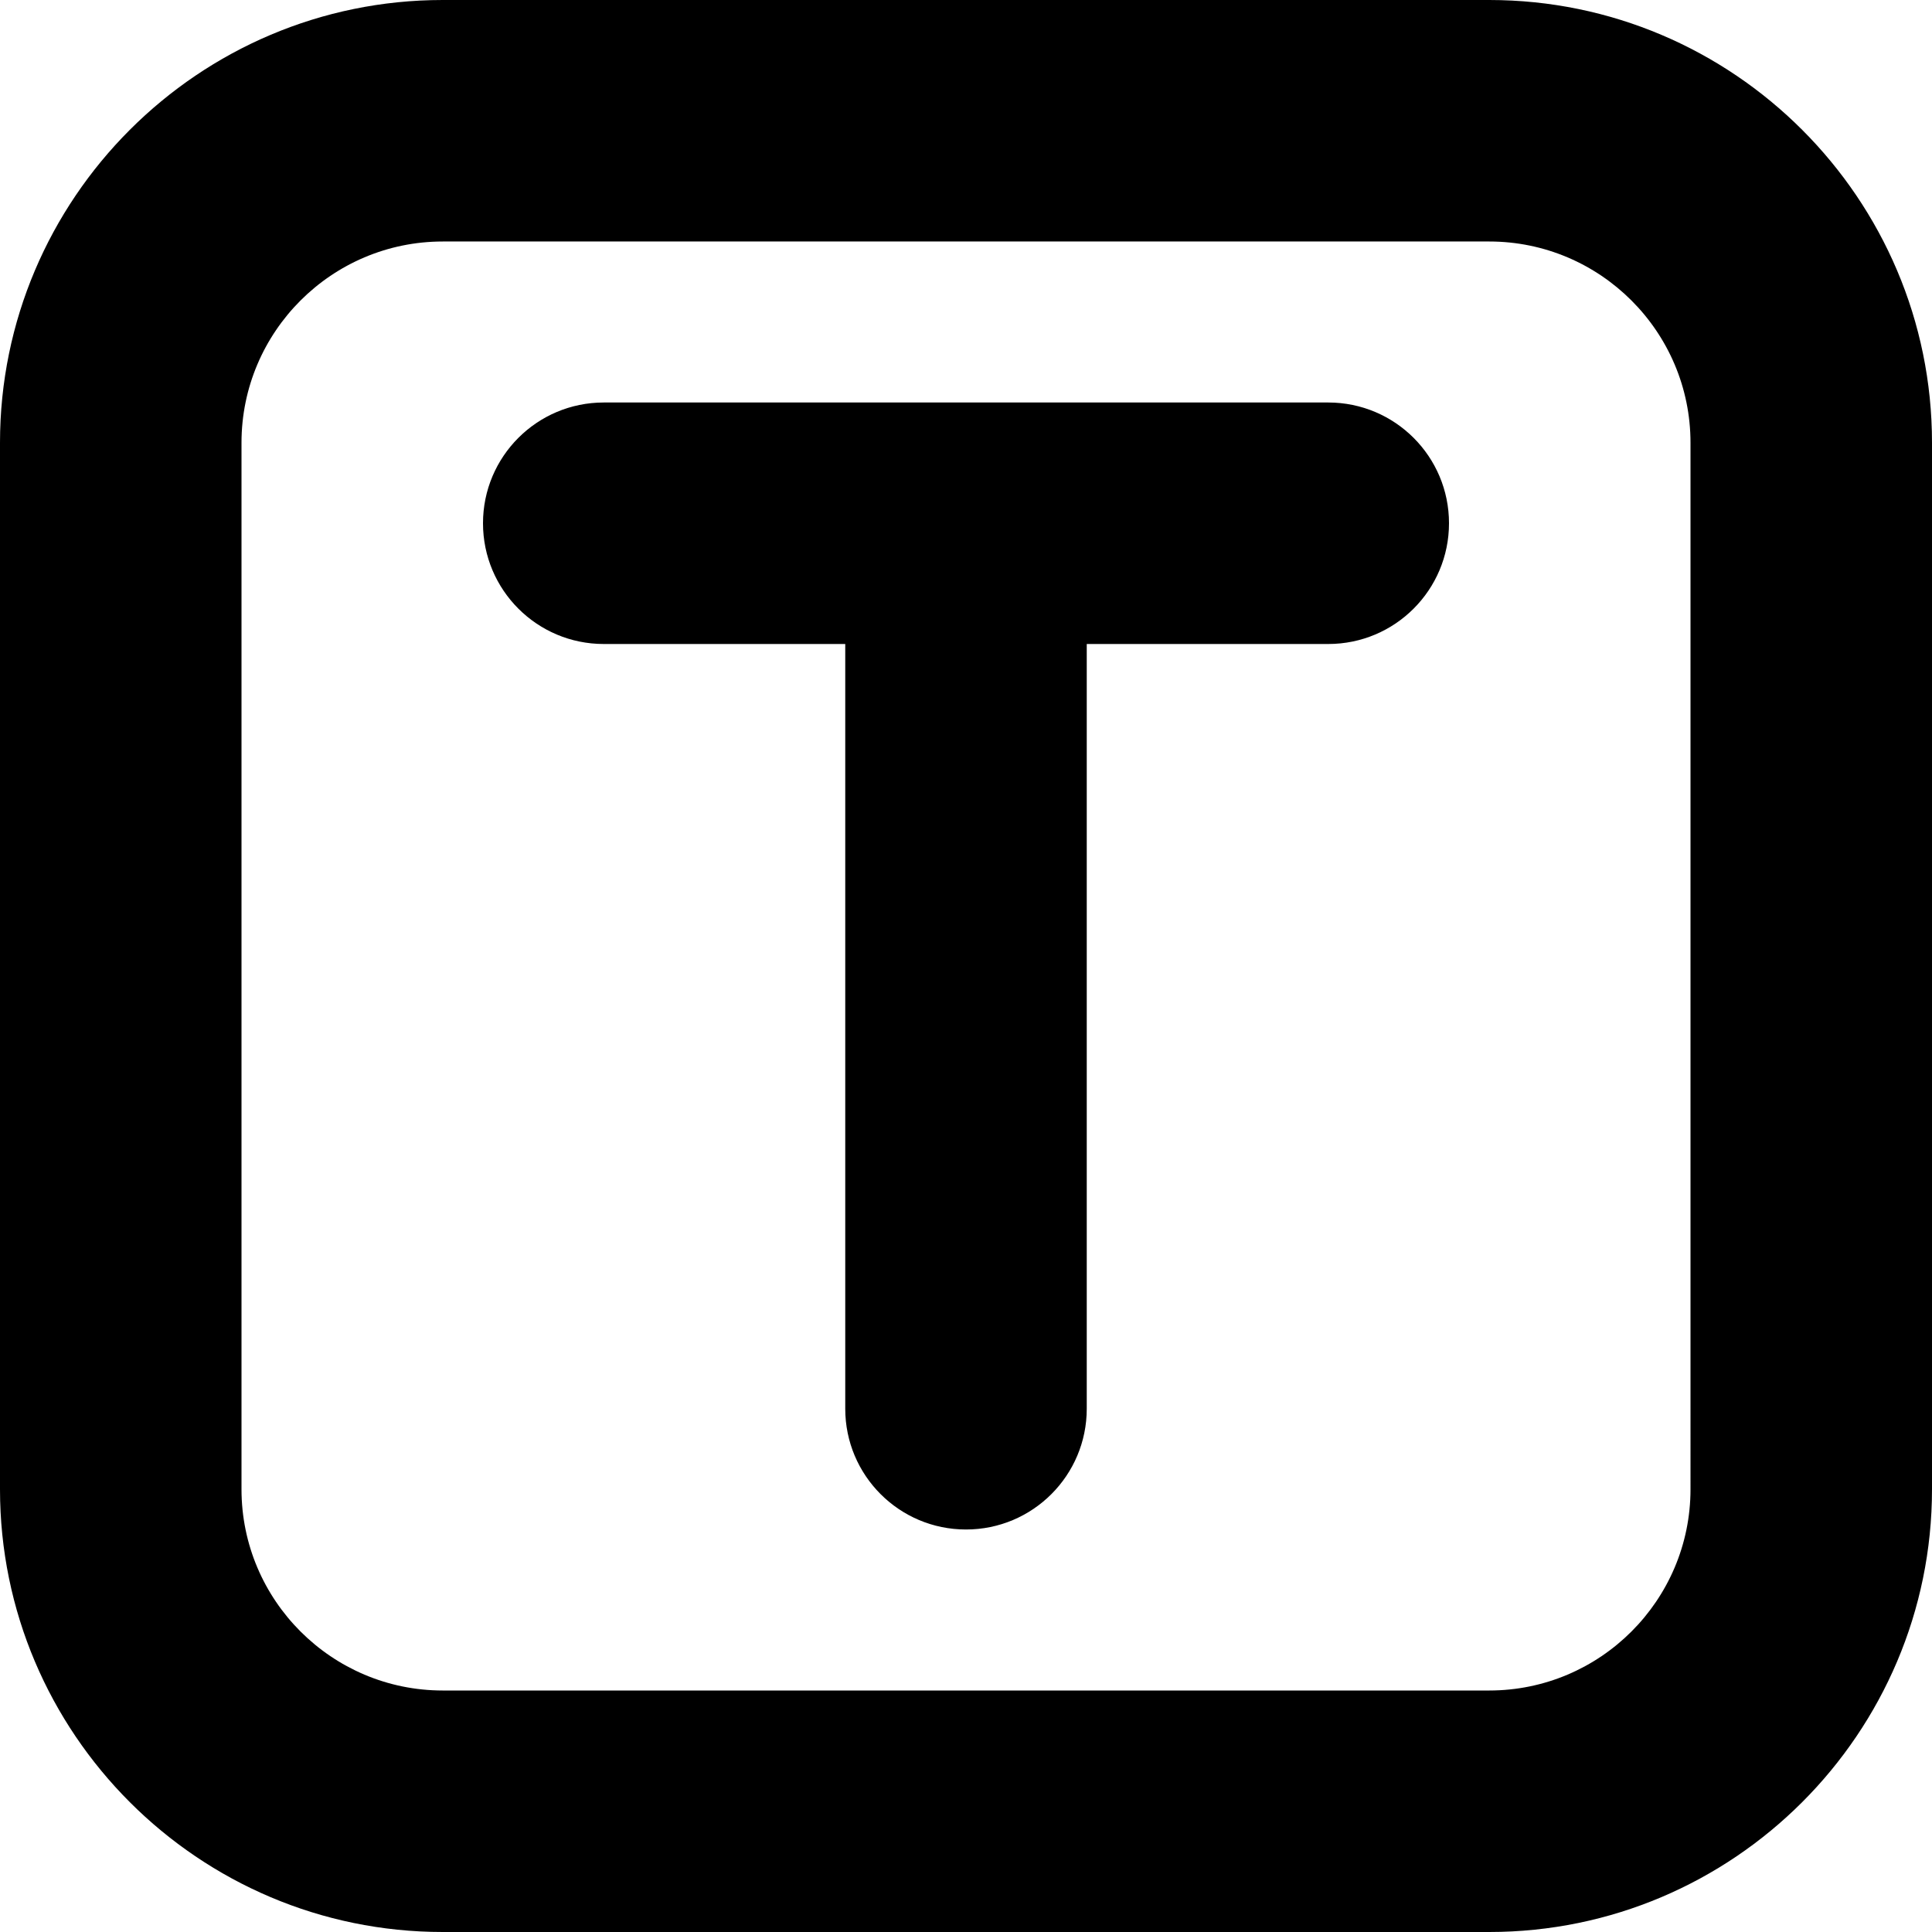 <?xml version="1.0" encoding="UTF-8"?>
<svg xmlns="http://www.w3.org/2000/svg" id="Layer_1" data-name="Layer 1" viewBox="0 0 24 24" width="512" height="512"><path d="m18,6.5c0,.828-.671,1.5-1.5,1.5h-3v9.5c0,.828-.671,1.5-1.5,1.5s-1.5-.672-1.5-1.5v-9.5h-3c-.829,0-1.5-.672-1.5-1.5s.671-1.5,1.5-1.5h9c.829,0,1.5.672,1.5,1.5Zm6-1v13c0,3.032-2.467,5.5-5.5,5.5H5.5c-3.033,0-5.5-2.468-5.5-5.5V5.5C0,2.468,2.467,0,5.5,0h13c3.033,0,5.5,2.468,5.5,5.5Zm-3,0c0-1.379-1.122-2.5-2.5-2.5H5.5c-1.378,0-2.5,1.121-2.5,2.5v13c0,1.379,1.122,2.5,2.5,2.5h13c1.378,0,2.5-1.121,2.5-2.5V5.5Z"/></svg>
